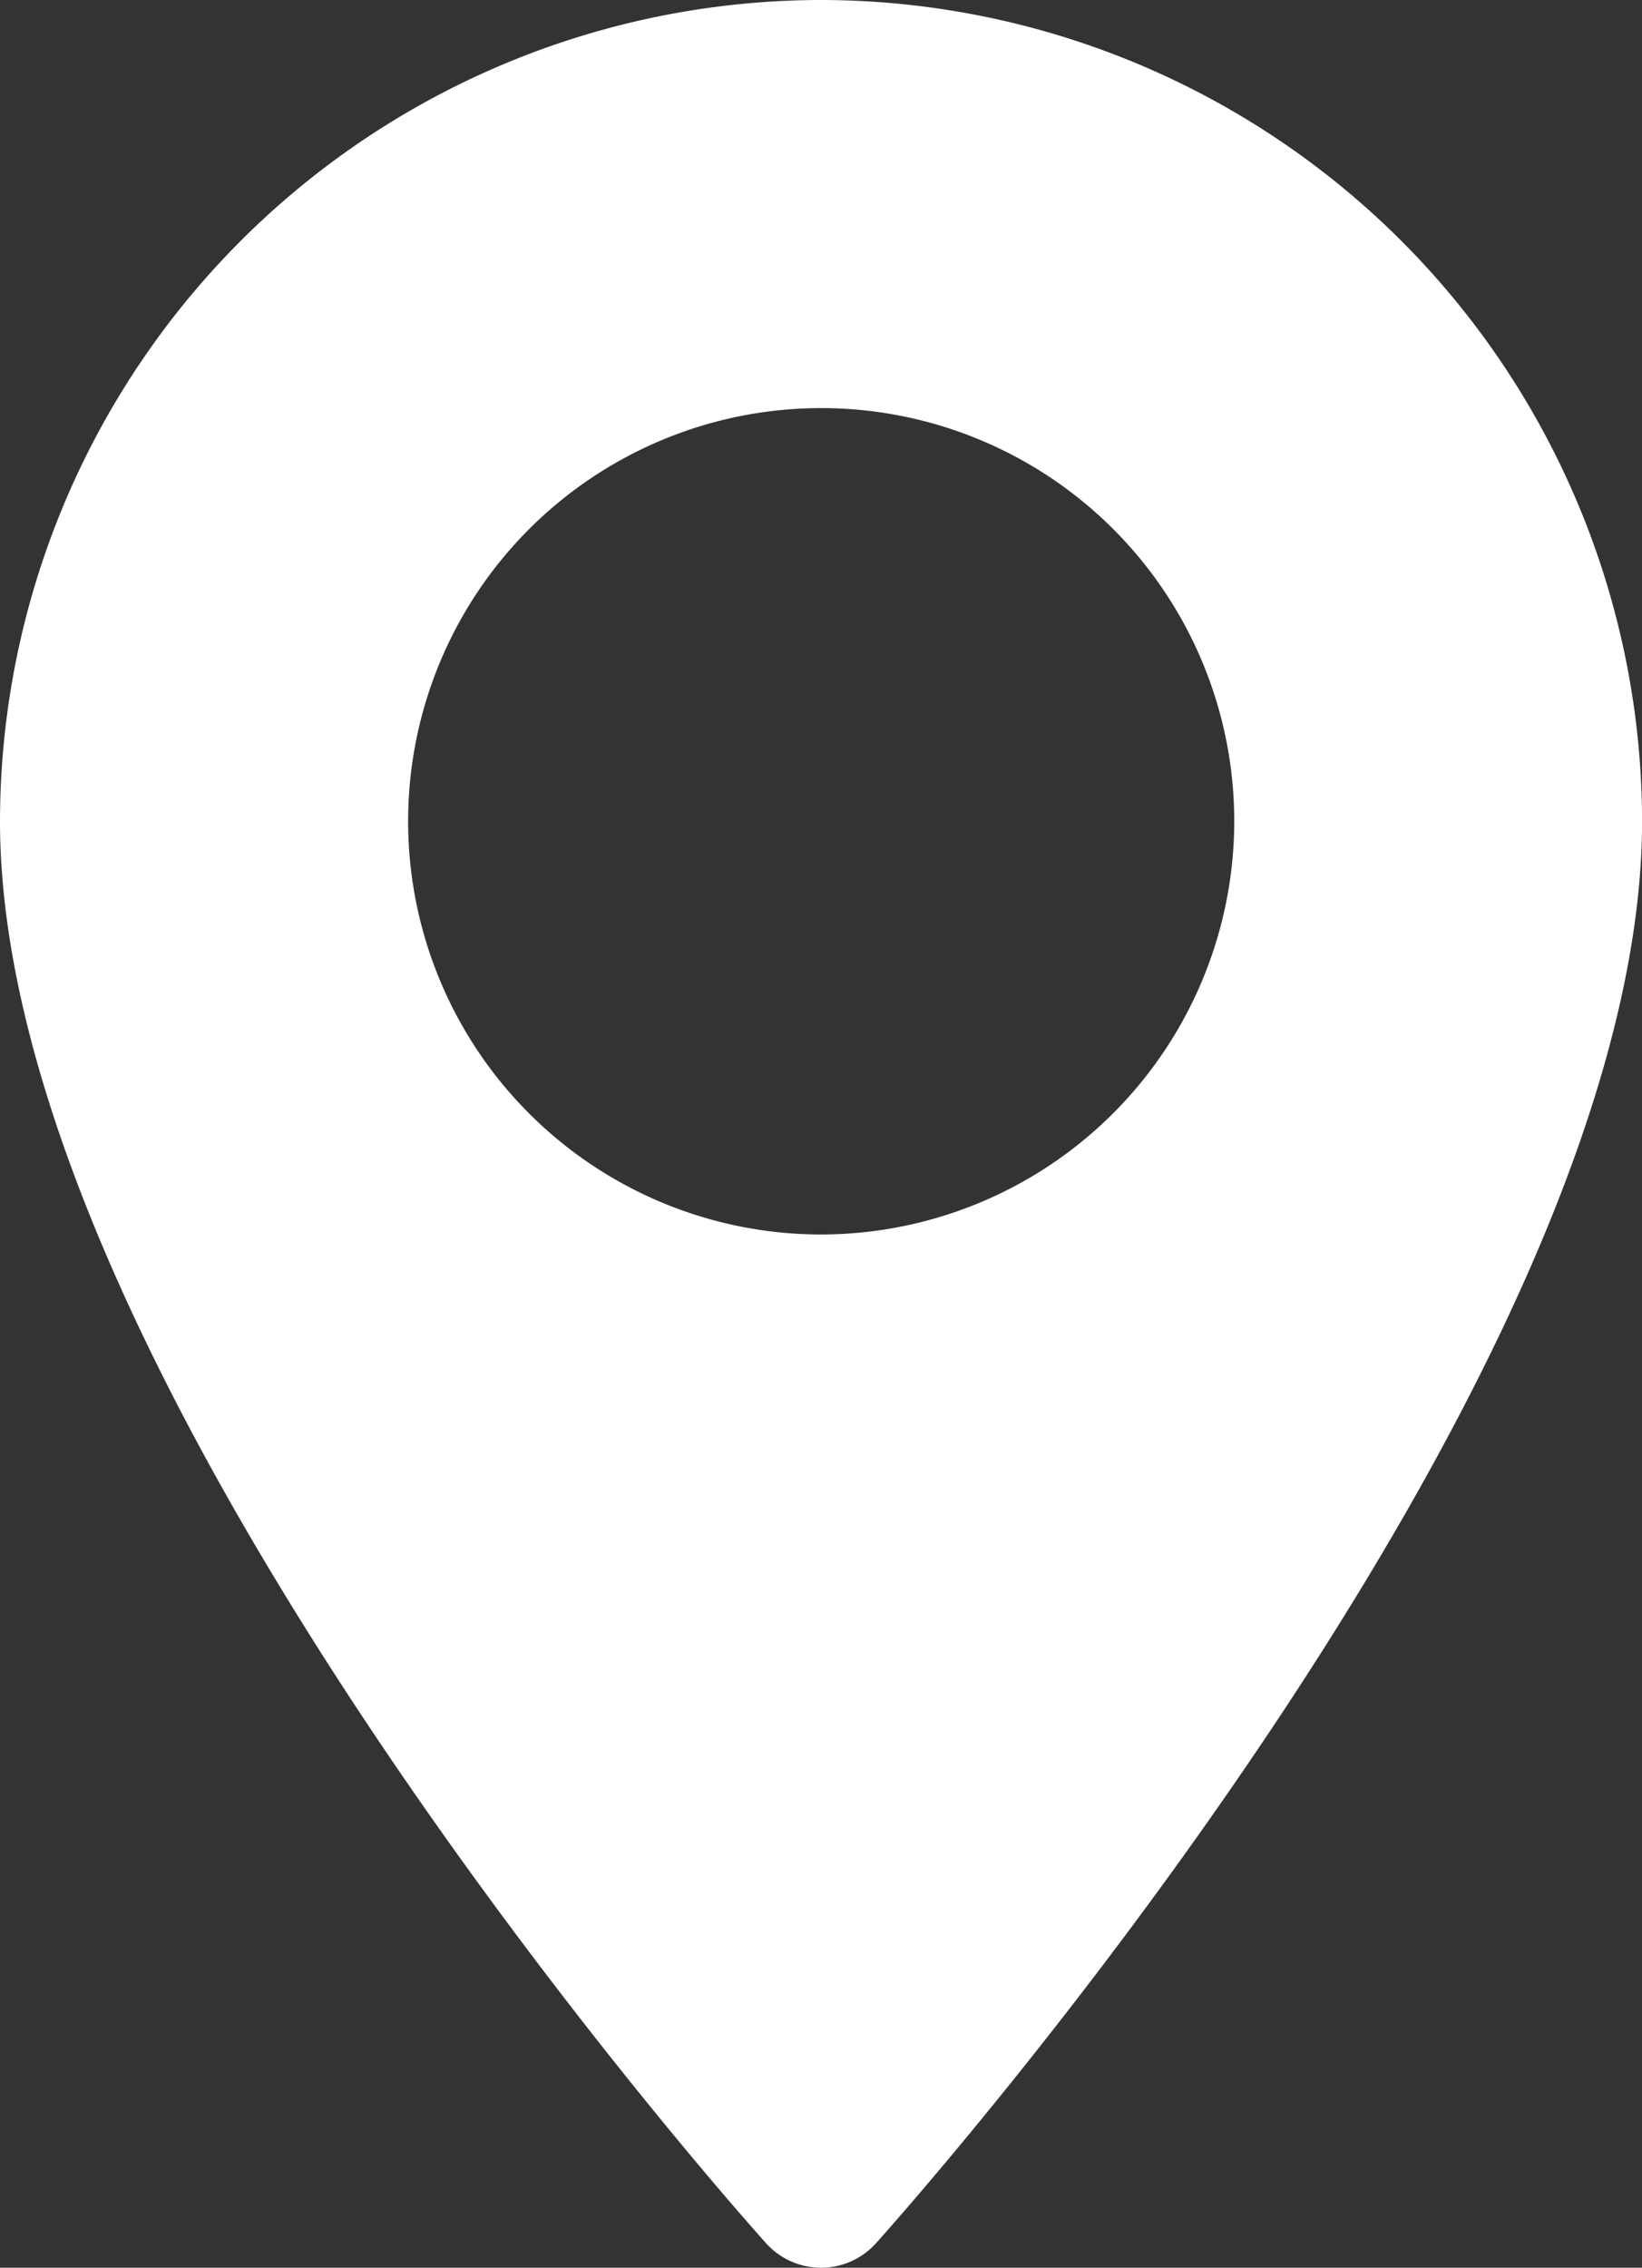 <svg xmlns="http://www.w3.org/2000/svg" width="29.647" height="40.932" viewBox="0 0 29.647 40.932">
  <rect x="0" y="0" width="29.647" height="40.932" fill="#333333" stroke="none"/>
  <g id="maps-and-flags" transform="translate(-70.573)">
    <g id="Group_23" data-name="Group 23" transform="translate(70.573)">
      <path id="Path_13" data-name="Path 13" d="M85.4,0A14.841,14.841,0,0,0,70.573,14.824c0,10.144,13.266,25.036,13.831,25.665a1.335,1.335,0,0,0,1.986,0c.565-.629,13.831-15.521,13.831-25.665A14.841,14.841,0,0,0,85.4,0Zm0,22.282a7.458,7.458,0,1,1,7.458-7.458A7.467,7.467,0,0,1,85.4,22.282Z" transform="translate(-70.573)" fill="#fff"/>
    </g>
  </g>
</svg>
